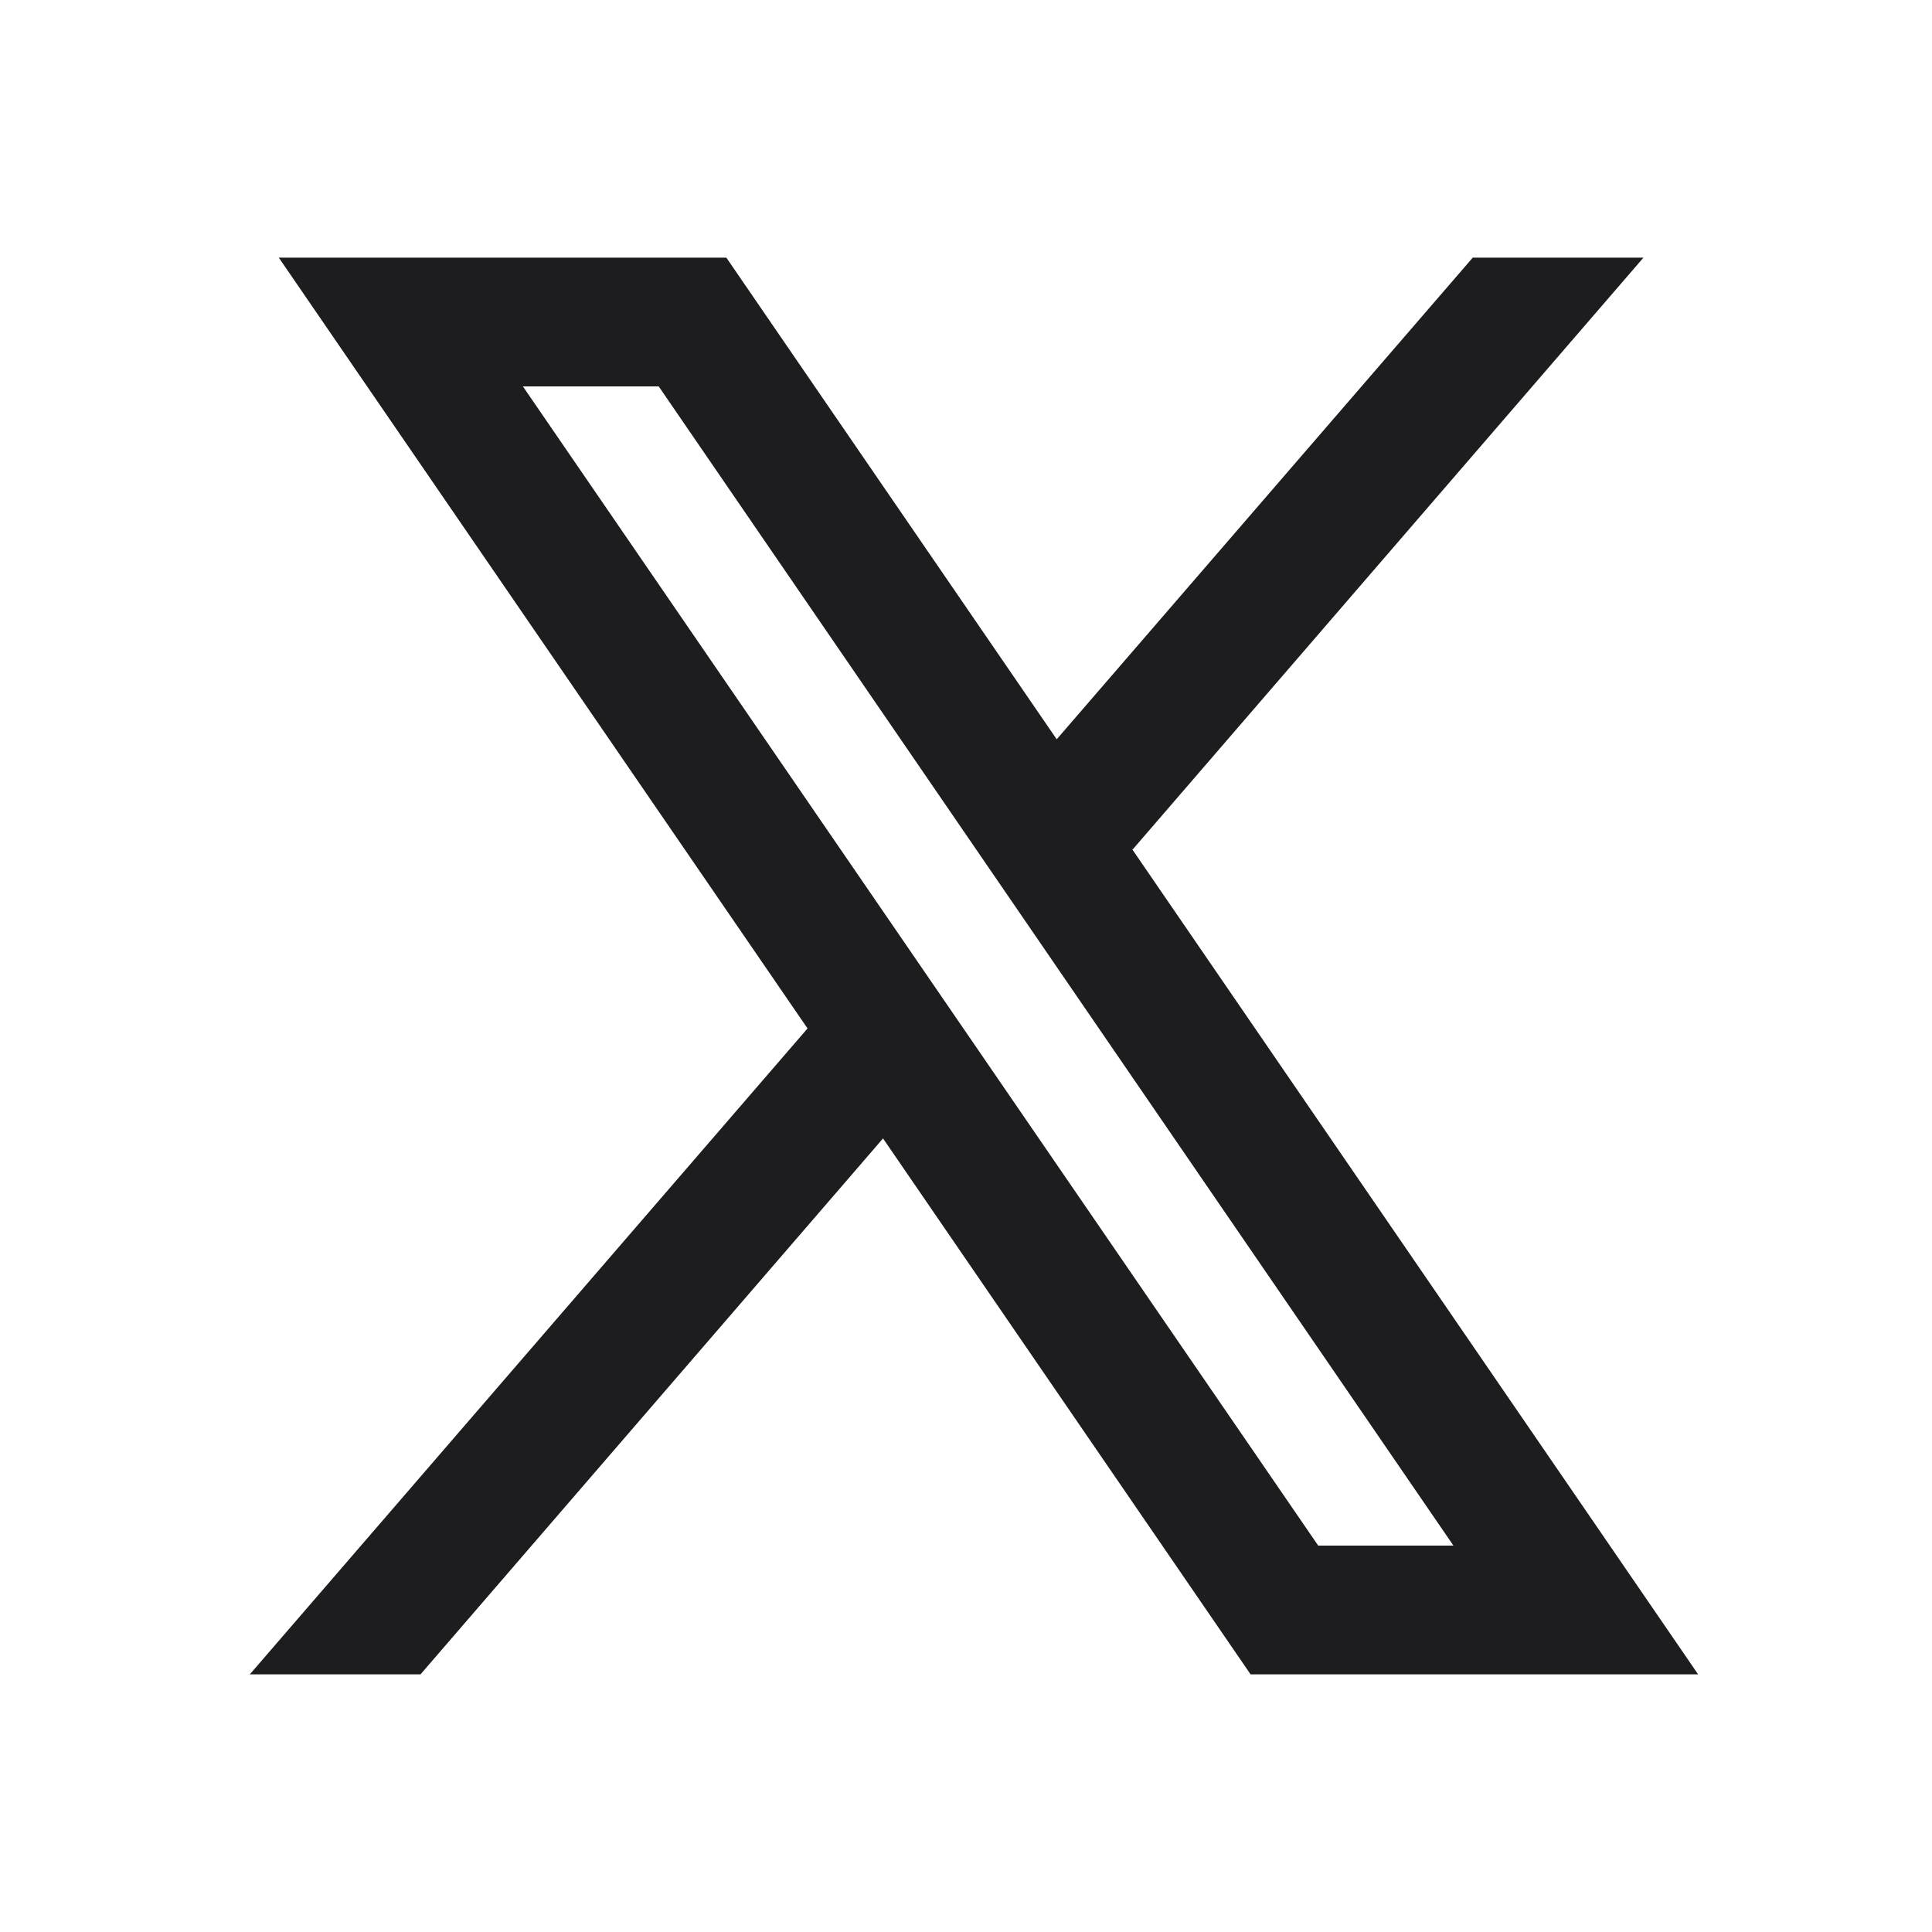 <svg width="20" height="20" viewBox="0 0 20 20" fill="none" xmlns="http://www.w3.org/2000/svg">
<path d="M17.579 17.333L11.716 8.785L11.726 8.793L17.013 2.667H15.246L10.939 7.653L7.519 2.667H2.886L8.36 10.647L8.359 10.647L2.586 17.333H4.353L9.141 11.785L12.946 17.333H17.579ZM6.819 4L15.046 16H13.646L5.413 4H6.819Z" fill="#1D1D1F"/>
</svg>
